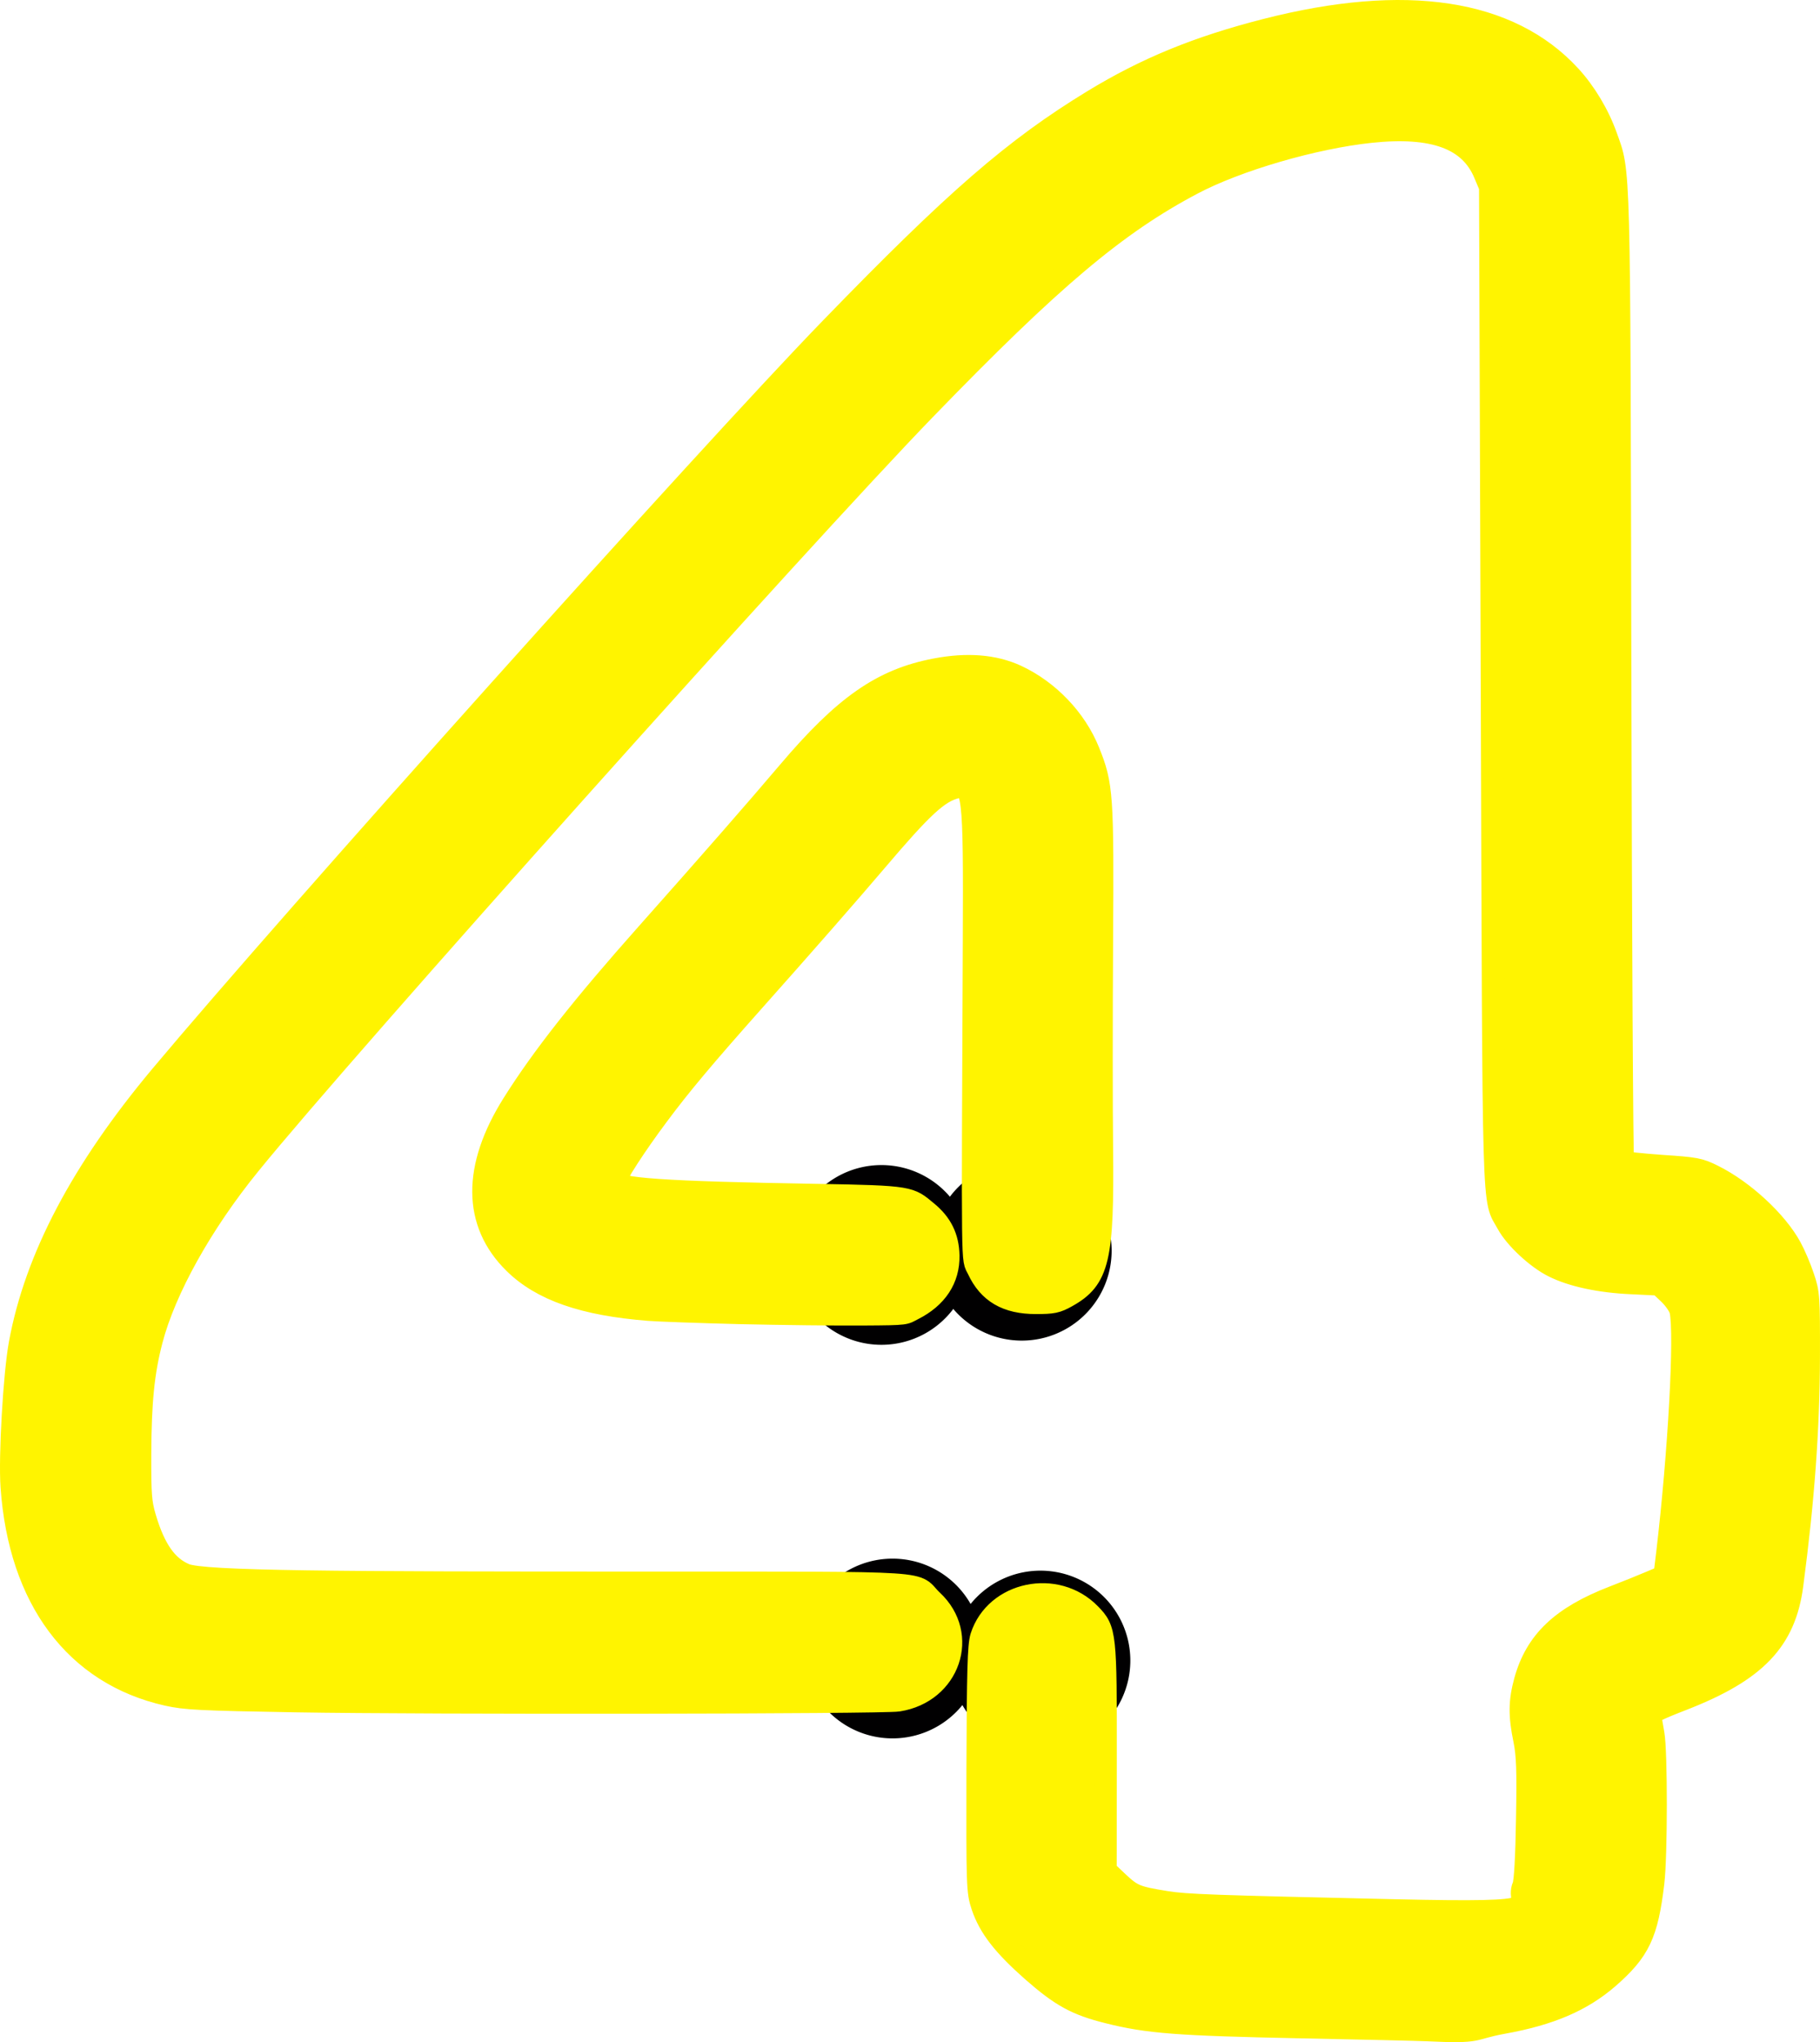 <svg xmlns="http://www.w3.org/2000/svg" viewBox="0 0 160.58 180.18" version="1.0"><defs><filter id="a" height="1.185" width="1.208" y="-.093" x="-.104"><feGaussianBlur stdDeviation="6.954"/></filter></defs><path d="M85.7 110.727a7.93 7.93 0 11-15.86 0 7.93 7.93 0 1115.86 0z" fill="#010001"/><path d="M98.08 110.355a7.93 7.93 0 11-15.86 0 7.93 7.93 0 1115.86 0zM99.73 146.513a7.93 7.93 0 11-15.86 0 7.93 7.93 0 1115.86 0z" fill="#010001"/><path d="M86.68 145.453a7.93 7.93 0 11-15.86 0 7.93 7.93 0 1115.86 0z" fill="#010001"/><path d="M125.858 179.114c-.64-.03-5.69-.15-11.22-.26-10.71-.22-13.37-.42-16.85-1.3-2.82-.7-4.16-1.44-6.72-3.69-2.55-2.26-3.76-3.82-4.39-5.68-.43-1.28-.44-1.68-.42-12.07.03-8.64.09-10.93.33-11.69 1.26-3.93 6.62-5.05 9.58-2 1.36 1.39 1.39 1.71 1.38 12.73l-.01 9.9 1.11 1.05c1.24 1.16 1.6 1.31 4.22 1.73 1.84.29 3.83.36 20.2.73 14.63.33 10.51-.26 11.35-2.16.15-.33.28-2.59.33-5.88.08-4.35.03-5.66-.24-7.01-.45-2.17-.43-3.41.06-5.2.97-3.49 3.22-5.63 7.79-7.4 1.05-.4 2.5-.99 3.21-1.29l1.3-.55.25-2.06c1.04-8.81 1.62-19.28 1.17-21.37-.08-.37-.52-1.01-1.01-1.49l-.88-.83-2.44-.12c-2.78-.12-5.25-.65-6.88-1.47-1.46-.72-3.37-2.5-4.06-3.77-1.32-2.43-1.22.9-1.38-47.4l-.15-44.08-.5-1.188c-1.3-3.085-4.51-4.261-10.04-3.681-5.01.526-11.78 2.496-15.73 4.582-6.73 3.55-12.42 8.344-23.61 19.902-11.01 11.361-51.2 56.295-59.57 66.605-4.25 5.22-7.5 11.06-8.67 15.56-.73 2.81-.99 5.4-1.01 10.06-.01 3.54.04 4.26.43 5.58.83 2.81 1.91 4.35 3.54 5.03 1.61.67 13.53.72 40.25.72 26.99 0 23.84-.11 25.67 1.59 3.23 3.01 1.5 8.07-3 8.78-1.36.22-41.66.27-53.11.07-8.56-.15-9.77-.21-11.38-.57-8.08-1.82-13.02-8.42-13.72-18.33-.19-2.66.23-9.95.73-12.66 1.39-7.54 5.47-15.27 12.43-23.59 11.56-13.81 48.37-54.889 59.12-65.971 10.99-11.338 16.2-15.855 23.16-20.097 4.68-2.844 9.19-4.696 15.23-6.241 12.31-3.151 21.45-1.763 26.81 4.07 1.34 1.454 2.51 3.412 3.19 5.322 1.19 3.337 1.15 1.521 1.24 47.697.05 23.46.16 42.71.24 42.79s1.61.24 3.4.37c3.03.2 3.34.26 4.55.86 2.68 1.33 5.61 4.04 6.85 6.33.34.62.84 1.79 1.11 2.61.48 1.41.5 1.74.49 7.02-.02 6.4-.48 12.67-1.47 20.15-.64 4.88-3.21 7.56-9.6 10.06-2.4.93-2.96 1.22-2.92 1.52.03.2.15.9.27 1.56.28 1.57.28 10.7-.01 13.13-.54 4.53-1.24 5.99-3.98 8.38-2.32 2.01-5.13 3.22-9.25 3.96-3.03.55-1.77.89-6.77.65zm-60.53-63.27c-3.57-.09-7.21-.22-8.09-.29-5.72-.45-9.44-1.74-11.86-4.13-3.59-3.53-3.63-8.4-.11-14.01 2.58-4.11 6.12-8.6 11.85-15.05 5.28-5.94 9.68-10.97 12.44-14.23 4.96-5.85 8.29-8.17 13-9.06 2.77-.53 5.14-.34 7.1.56 2.83 1.31 5.24 3.82 6.39 6.68 1.19 2.95 1.25 3.77 1.17 16.84-.04 6.59-.04 14.71 0 18.03.11 9.9-.3 11.64-3.1 13.2-.89.5-1.23.57-2.72.57-2.56 0-4.15-.93-5.1-2.97-.52-1.11-.49 1.16-.36-28.93.06-13.27-.03-14.01-1.63-13.58-1.56.42-2.94 1.69-7 6.47-2.38 2.8-6.43 7.43-10.82 12.36-4.25 4.78-6.47 7.41-8.47 10.11-1.96 2.62-3.76 5.41-3.76 5.8 0 .71 4.24 1 17.77 1.23 8.45.14 8.21.23 9.73 1.48 1.28 1.04 1.88 2.26 1.91 3.86.04 2.04-1.04 3.68-3.12 4.73-.79.39-.33.43-4.37.45-2.4.02-7.28-.04-10.85-.12z" stroke="#eed1f6" stroke-width="1.8" fill="#fff400"/><path d="M451.77 223.09c-.64-.03-5.69-.15-11.22-.26-10.71-.22-13.37-.42-16.85-1.3-2.82-.7-4.16-1.44-6.72-3.69-2.55-2.26-3.76-3.82-4.39-5.68-.43-1.28-.44-1.68-.42-12.07.03-8.64.09-10.93.33-11.69 1.26-3.93 6.62-5.05 9.58-2 1.36 1.39 1.39 1.71 1.38 12.73l-.01 9.9 1.11 1.05c1.24 1.16 1.6 1.31 4.22 1.73 1.84.29 3.83.36 20.2.73 14.63.33 10.51-.26 11.35-2.16.15-.33.28-2.59.33-5.88.08-4.35.03-5.66-.24-7.01-.45-2.17-.43-3.41.06-5.2.97-3.49 3.22-5.63 7.79-7.4 1.05-.4 2.5-.99 3.21-1.29l1.3-.55.25-2.06c1.04-8.81 1.62-19.28 1.17-21.37-.08-.37-.52-1.01-1.01-1.49l-.88-.83-2.44-.12c-2.78-.12-5.25-.65-6.88-1.47-1.46-.72-3.37-2.5-4.06-3.77-1.32-2.43-1.22.9-1.38-47.4l-.15-44.08-.5-1.188c-1.3-3.085-4.51-4.261-10.04-3.681-5.01.526-11.78 2.496-15.73 4.582-6.73 3.55-12.42 8.344-23.61 19.902-11.01 11.361-51.2 56.295-59.57 66.605-4.25 5.22-7.5 11.06-8.67 15.56-.73 2.81-.99 5.4-1.01 10.06-.01 3.54.04 4.26.43 5.58.83 2.81 1.91 4.35 3.54 5.03 1.61.67 13.53.72 40.25.72 26.99 0 23.84-.11 25.67 1.59 3.23 3.01 1.5 8.07-3 8.78-1.36.22-41.66.27-53.11.07-8.56-.15-9.77-.21-11.38-.57-8.08-1.82-13.02-8.42-13.72-18.33-.19-2.66.23-9.95.73-12.66 1.39-7.54 5.47-15.27 12.43-23.59 11.56-13.81 48.37-54.889 59.12-65.971 10.99-11.338 16.2-15.855 23.16-20.097 4.68-2.844 9.19-4.696 15.23-6.241 12.31-3.151 21.45-1.763 26.81 4.07 1.34 1.454 2.51 3.412 3.19 5.322 1.19 3.337 1.15 1.521 1.24 47.697.05 23.46.16 42.71.24 42.79s1.61.24 3.4.37c3.03.2 3.34.26 4.55.86 2.68 1.33 5.61 4.04 6.85 6.33.34.62.84 1.79 1.11 2.61.48 1.41.5 1.74.49 7.02-.02 6.4-.48 12.67-1.47 20.15-.64 4.88-3.21 7.56-9.6 10.06-2.4.93-2.96 1.22-2.92 1.52.03.2.15.9.27 1.56.28 1.57.28 10.7-.01 13.13-.54 4.53-1.24 5.99-3.98 8.38-2.32 2.01-5.13 3.22-9.25 3.96-3.03.55-1.77.89-6.77.65zm-60.53-63.27c-3.57-.09-7.21-.22-8.09-.29-5.72-.45-9.44-1.74-11.86-4.13-3.59-3.53-3.63-8.4-.11-14.01 2.58-4.11 6.12-8.6 11.85-15.05 5.28-5.94 9.68-10.97 12.44-14.23 4.96-5.85 8.29-8.17 13-9.06 2.77-.53 5.14-.34 7.1.56 2.83 1.31 5.24 3.82 6.39 6.68 1.19 2.95 1.25 3.77 1.17 16.84-.04 6.59-.04 14.71 0 18.03.11 9.9-.3 11.64-3.1 13.2-.89.5-1.23.57-2.72.57-2.56 0-4.15-.93-5.1-2.97-.52-1.11-.49 1.16-.36-28.93.06-13.27-.03-14.01-1.63-13.58-1.56.42-2.94 1.69-7 6.47-2.38 2.8-6.43 7.43-10.82 12.36-4.25 4.78-6.47 7.41-8.47 10.11-1.96 2.62-3.76 5.41-3.76 5.8 0 .71 4.24 1 17.77 1.23 8.45.14 8.21.23 9.73 1.48 1.28 1.04 1.88 2.26 1.91 3.86.04 2.04-1.04 3.68-3.12 4.73-.79.39-.33.43-4.37.45-2.4.02-7.28-.04-10.85-.12z" filter="url(#a)" stroke="#fff400" stroke-width="1.98" fill="#fff400" transform="translate(-325.912 -43.976)"/></svg>
